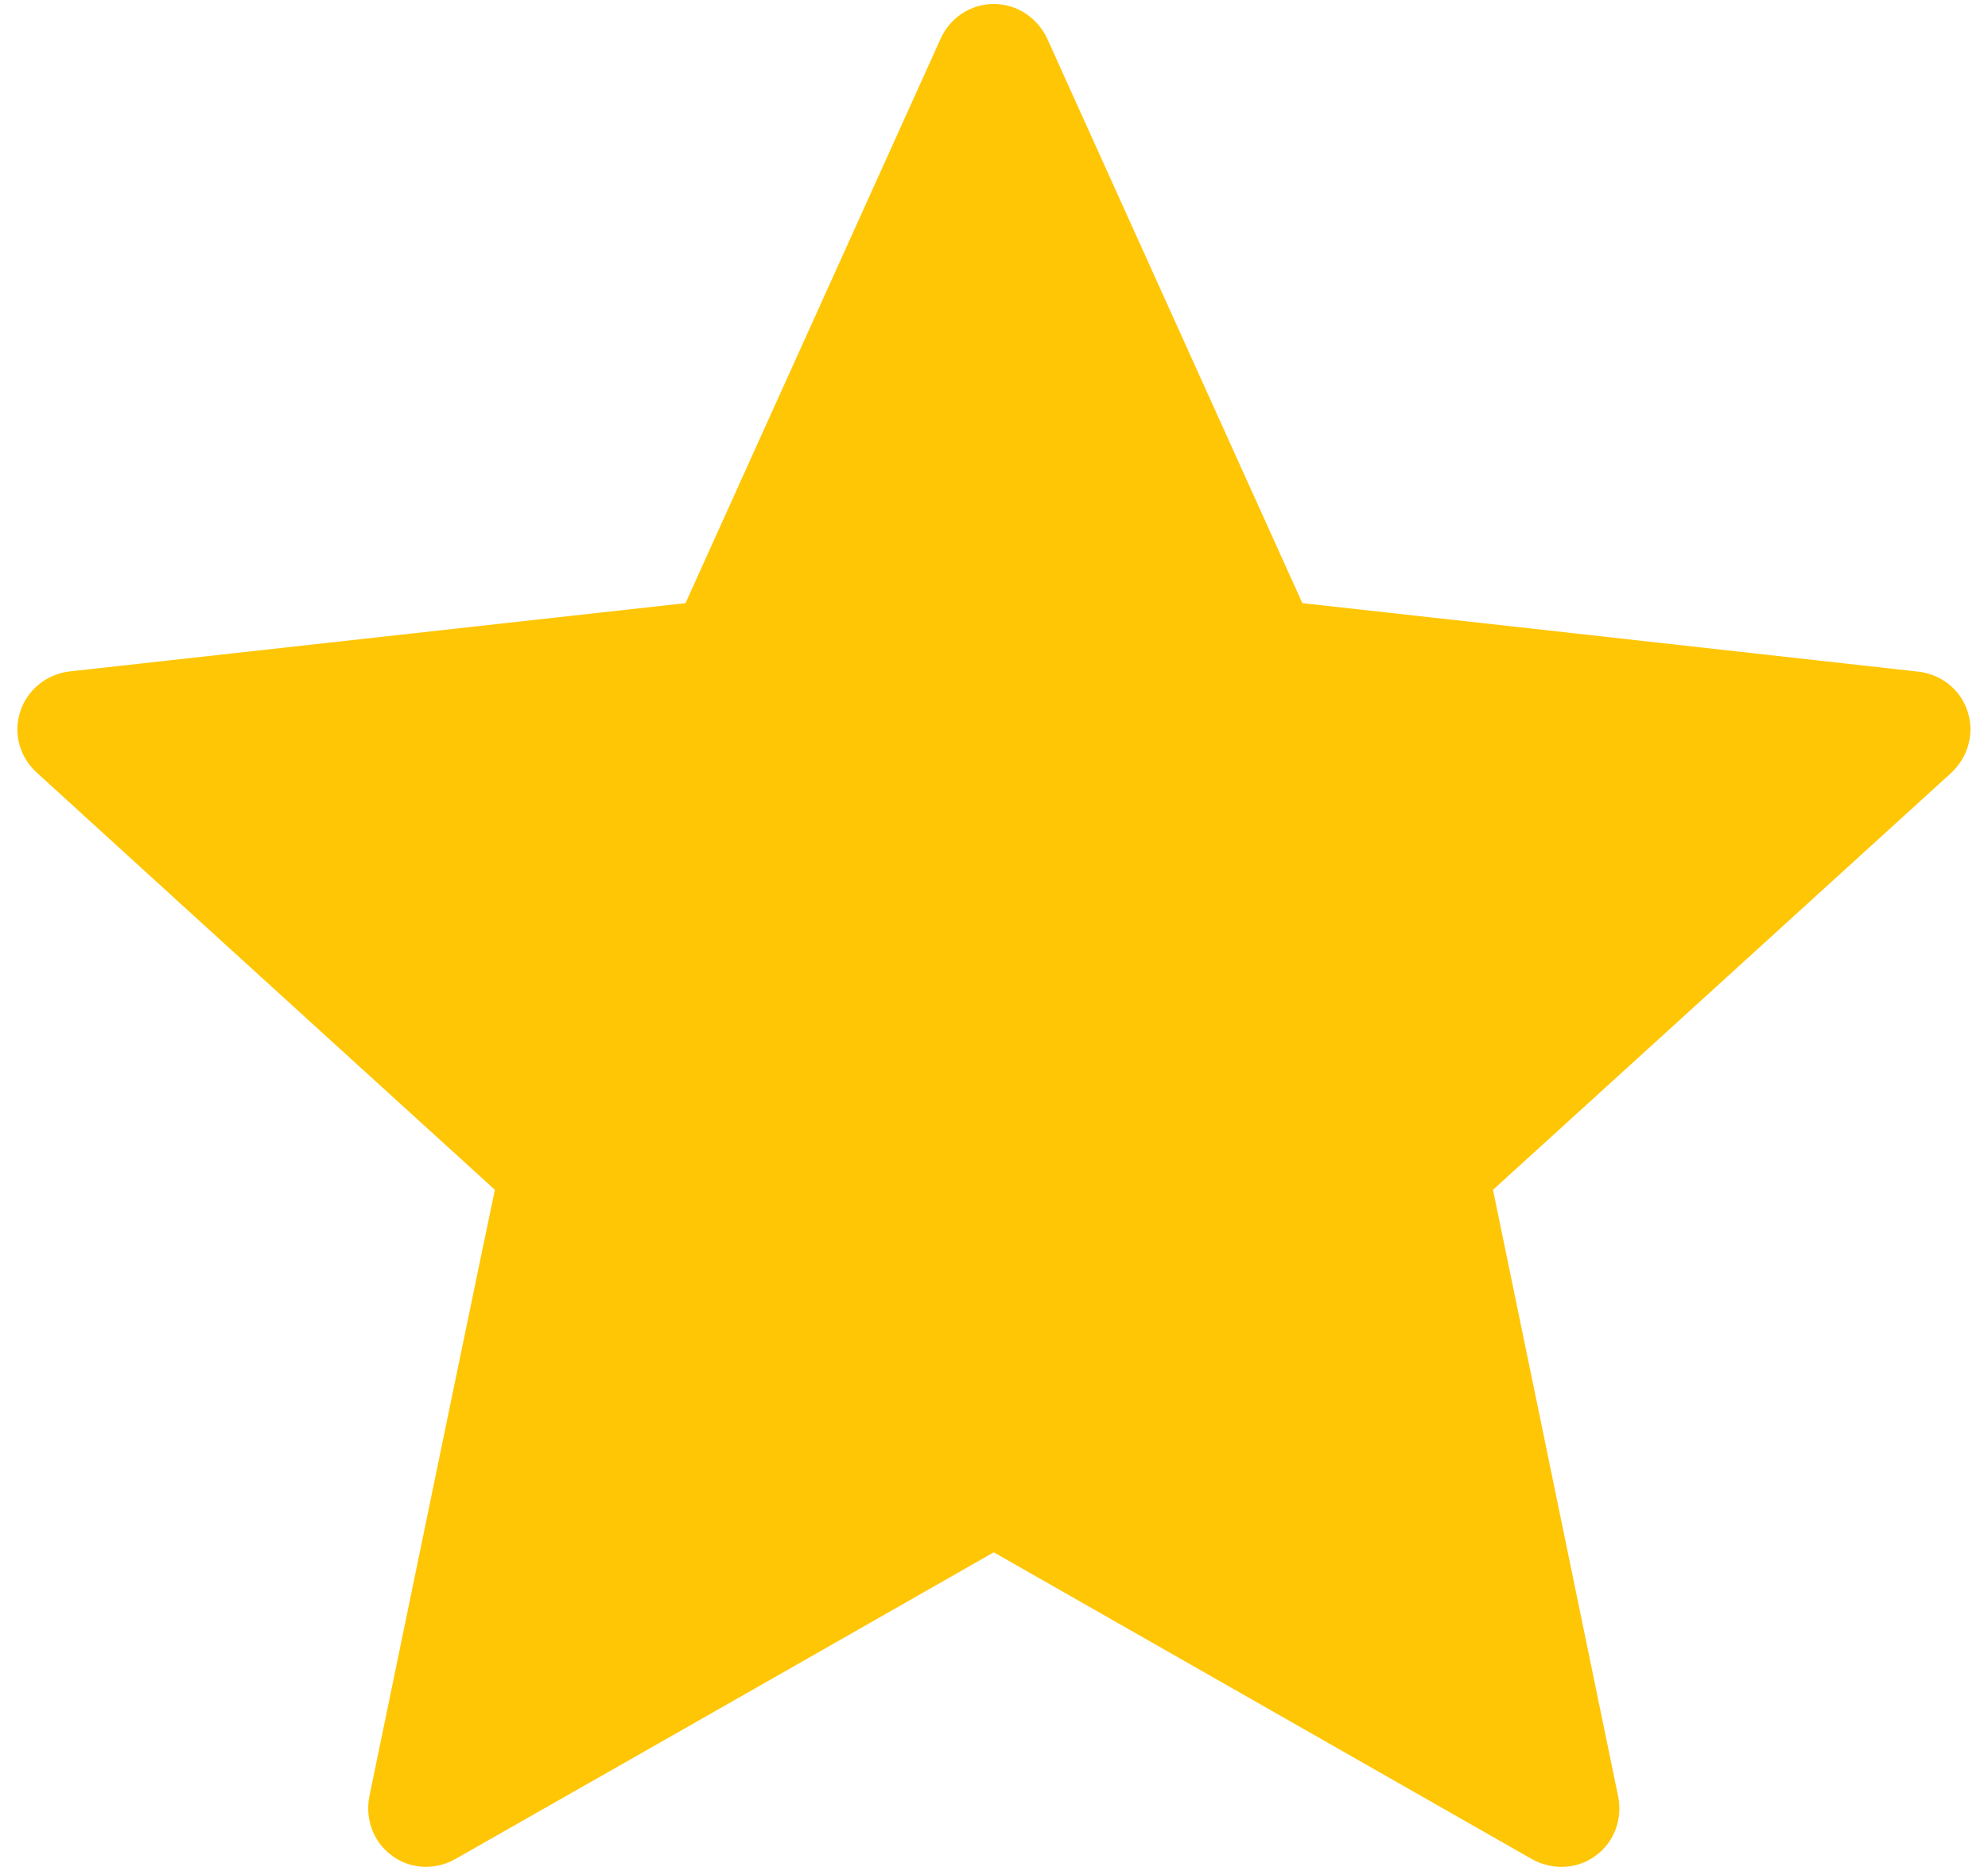<svg width="34" height="32" viewBox="0 0 34 32" fill="none" xmlns="http://www.w3.org/2000/svg">
<path d="M11.724 10.316C11.724 10.316 5.404 11.016 1.188 11.484C0.808 11.53 0.472 11.784 0.346 12.17C0.22 12.556 0.346 12.958 0.626 13.212C3.758 16.07 8.464 20.35 8.464 20.35C8.46 20.35 7.172 26.576 6.316 30.73C6.244 31.106 6.38 31.504 6.708 31.742C7.034 31.98 7.454 31.984 7.784 31.798C11.472 29.702 16.996 26.55 16.996 26.55C16.996 26.55 22.522 29.702 26.204 31.8C26.54 31.984 26.96 31.98 27.286 31.742C27.614 31.504 27.75 31.106 27.676 30.732C26.82 26.576 25.534 20.35 25.534 20.35C25.534 20.35 30.24 16.07 33.372 13.218C33.652 12.956 33.776 12.554 33.652 12.17C33.528 11.786 33.192 11.532 32.812 11.488C28.596 11.016 22.274 10.316 22.274 10.316C22.274 10.316 19.654 4.52 17.908 0.656C17.744 0.31 17.4 0.068 16.996 0.068C16.592 0.068 16.246 0.312 16.09 0.656C14.342 4.52 11.724 10.316 11.724 10.316Z" fill="#FFC606"/>
</svg>
